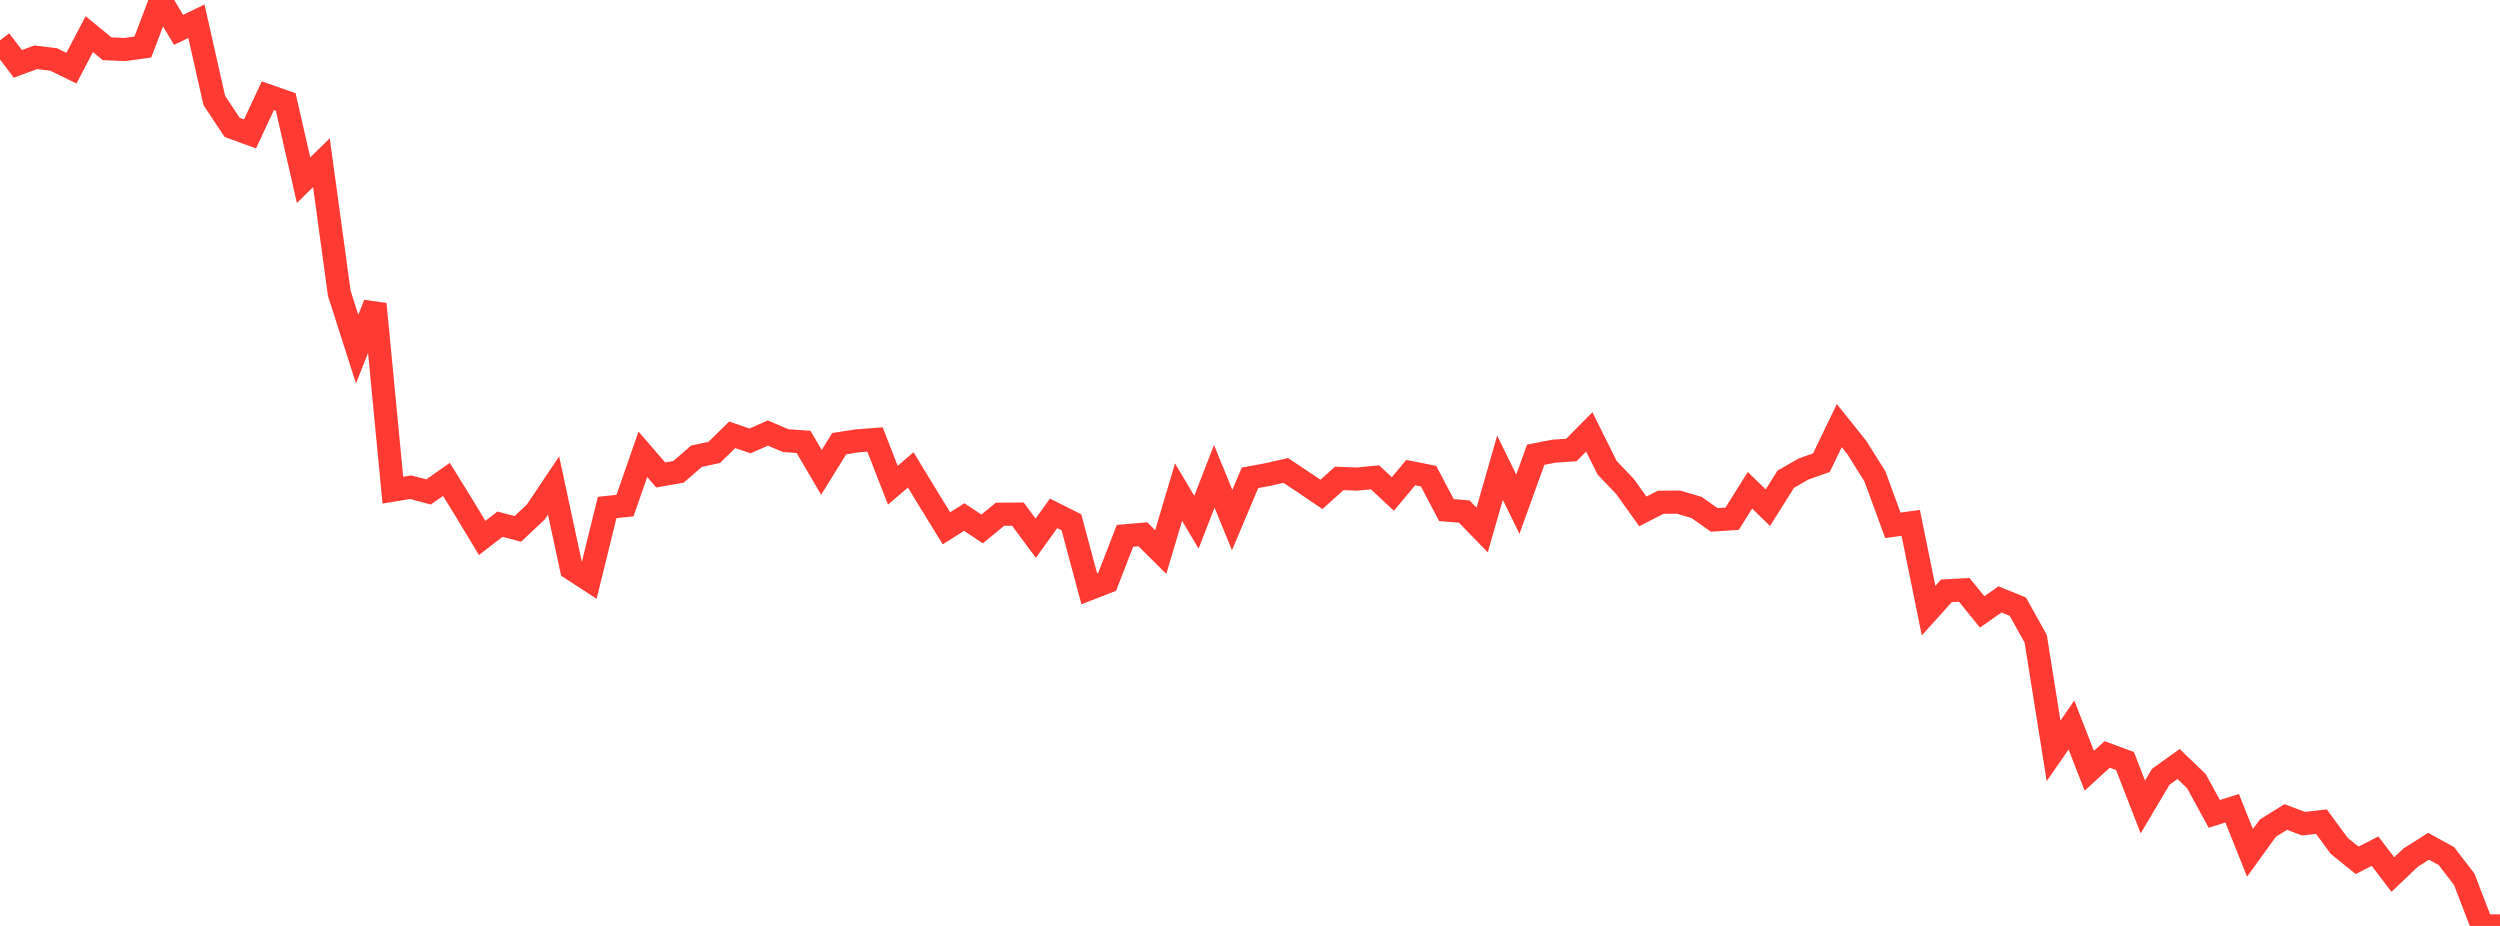 <?xml version="1.0" standalone="no"?>
<!DOCTYPE svg PUBLIC "-//W3C//DTD SVG 1.1//EN" "http://www.w3.org/Graphics/SVG/1.1/DTD/svg11.dtd">

<svg width="135" height="50" viewBox="0 0 135 50" preserveAspectRatio="none" 
  xmlns="http://www.w3.org/2000/svg"
  xmlns:xlink="http://www.w3.org/1999/xlink">


<polyline points="0.0, 2.176 0.964, 3.448 1.929, 3.092 2.893, 3.209 3.857, 3.681 4.821, 1.844 5.786, 2.633 6.75, 2.675 7.714, 2.537 8.679, 0.0 9.643, 1.613 10.607, 1.148 11.571, 5.423 12.536, 6.88 13.5, 7.231 14.464, 5.171 15.429, 5.507 16.393, 9.732 17.357, 8.784 18.321, 15.838 19.286, 18.851 20.25, 16.419 21.214, 26.468 22.179, 26.309 23.143, 26.565 24.107, 25.887 25.071, 27.447 26.036, 29.049 27.0, 28.306 27.964, 28.561 28.929, 27.654 29.893, 26.216 30.857, 30.705 31.821, 31.332 32.786, 27.403 33.75, 27.302 34.714, 24.533 35.679, 25.647 36.643, 25.477 37.607, 24.638 38.571, 24.429 39.536, 23.48 40.5, 23.81 41.464, 23.385 42.429, 23.793 43.393, 23.862 44.357, 25.506 45.321, 23.955 46.286, 23.807 47.25, 23.732 48.214, 26.202 49.179, 25.374 50.143, 26.958 51.107, 28.529 52.071, 27.921 53.036, 28.563 54.0, 27.769 54.964, 27.761 55.929, 29.064 56.893, 27.721 57.857, 28.205 58.821, 31.797 59.786, 31.418 60.75, 28.936 61.714, 28.851 62.679, 29.812 63.643, 26.572 64.607, 28.201 65.571, 25.718 66.536, 28.085 67.5, 25.803 68.464, 25.624 69.429, 25.404 70.393, 26.044 71.357, 26.698 72.321, 25.834 73.286, 25.869 74.25, 25.775 75.214, 26.674 76.179, 25.521 77.143, 25.712 78.107, 27.544 79.071, 27.627 80.036, 28.619 81.0, 25.258 81.964, 27.227 82.929, 24.554 83.893, 24.366 84.857, 24.298 85.821, 23.322 86.786, 25.26 87.75, 26.271 88.714, 27.616 89.679, 27.121 90.643, 27.115 91.607, 27.399 92.571, 28.076 93.536, 28.011 94.5, 26.473 95.464, 27.416 96.429, 25.881 97.393, 25.326 98.357, 24.983 99.321, 22.984 100.286, 24.191 101.25, 25.736 102.214, 28.368 103.179, 28.234 104.143, 32.974 105.107, 31.904 106.071, 31.852 107.036, 33.044 108.0, 32.369 108.964, 32.761 109.929, 34.496 110.893, 40.546 111.857, 39.151 112.821, 41.621 113.786, 40.74 114.75, 41.094 115.714, 43.578 116.679, 41.948 117.643, 41.256 118.607, 42.184 119.571, 43.949 120.536, 43.645 121.5, 46.054 122.464, 44.72 123.429, 44.118 124.393, 44.478 125.357, 44.369 126.321, 45.681 127.286, 46.458 128.25, 45.962 129.214, 47.225 130.179, 46.308 131.143, 45.699 132.107, 46.229 133.071, 47.485 134.036, 50.0 135.0, 50.0" fill="none" stroke="#ff3a33" stroke-width="1.25"/>

</svg>